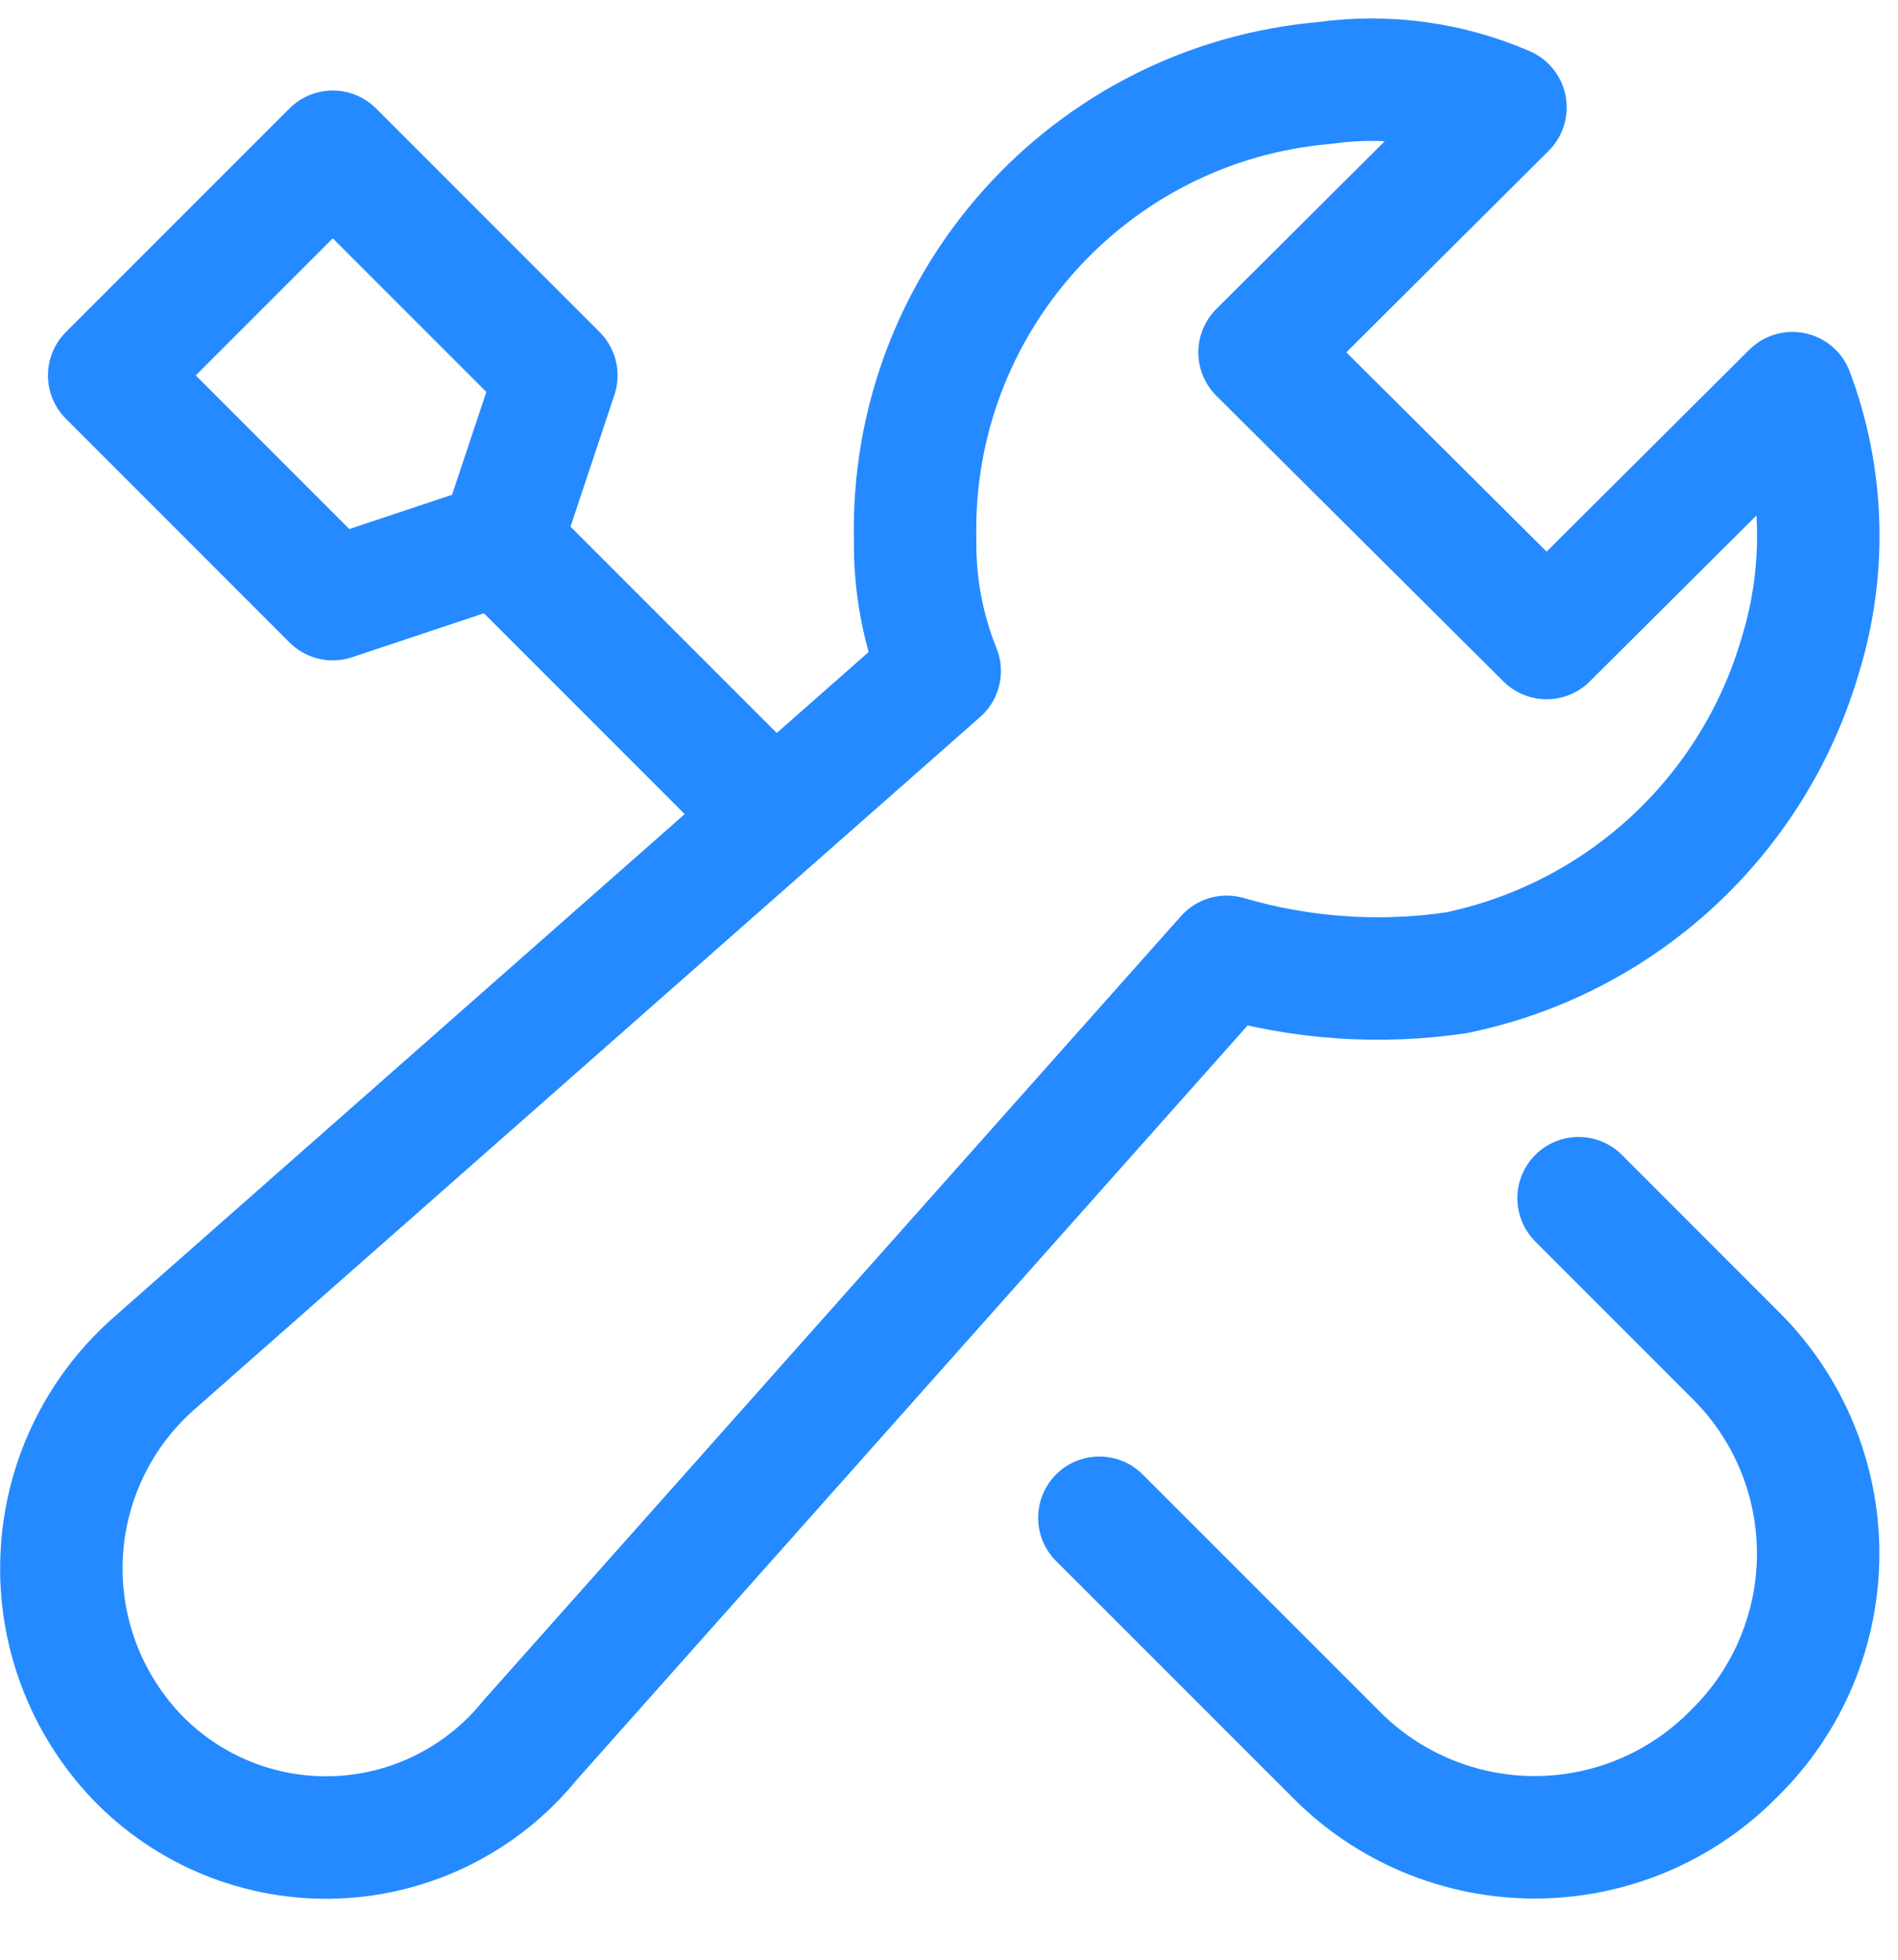 <svg width="31" height="32" viewBox="0 0 31 32" fill="none" xmlns="http://www.w3.org/2000/svg">
<path d="M17.956 24.783L21.804 28.63C22.663 29.507 23.838 30.001 25.065 30.001C26.292 30.001 27.467 29.507 28.326 28.63V28.63C29.203 27.772 29.696 26.596 29.696 25.369C29.696 24.143 29.203 22.967 28.326 22.109L25.783 19.565" stroke="#258AFF" stroke-width="2" stroke-linecap="round" stroke-linejoin="round"/>
<path d="M12.641 13.337L8.174 8.87" stroke="#258AFF" stroke-width="2" stroke-linecap="round" stroke-linejoin="round"/>
<path fill-rule="evenodd" clip-rule="evenodd" d="M5.435 9.783L8.174 8.87L9.087 6.13L5.435 2.478L1.783 6.13L5.435 9.783V9.783Z" stroke="#258AFF" stroke-width="2" stroke-linecap="round" stroke-linejoin="round"/>
<path fill-rule="evenodd" clip-rule="evenodd" d="M29.276 6.42L25.261 10.418L20.572 5.754L24.589 1.754C23.663 1.353 22.643 1.214 21.643 1.354C17.79 1.685 14.859 4.953 14.947 8.819C14.938 9.551 15.074 10.278 15.348 10.957L2.494 22.282C1.593 23.085 1.056 24.219 1.006 25.425C0.955 26.63 1.396 27.805 2.226 28.68V28.68C3.077 29.57 4.269 30.051 5.499 30.001C6.729 29.951 7.878 29.375 8.654 28.419L20.036 15.624C21.252 15.98 22.532 16.069 23.786 15.884C26.479 15.328 28.643 13.327 29.409 10.685C29.836 9.288 29.789 7.788 29.276 6.42Z" stroke="#258AFF" stroke-width="2" stroke-linecap="round" stroke-linejoin="round"/>
</svg>
